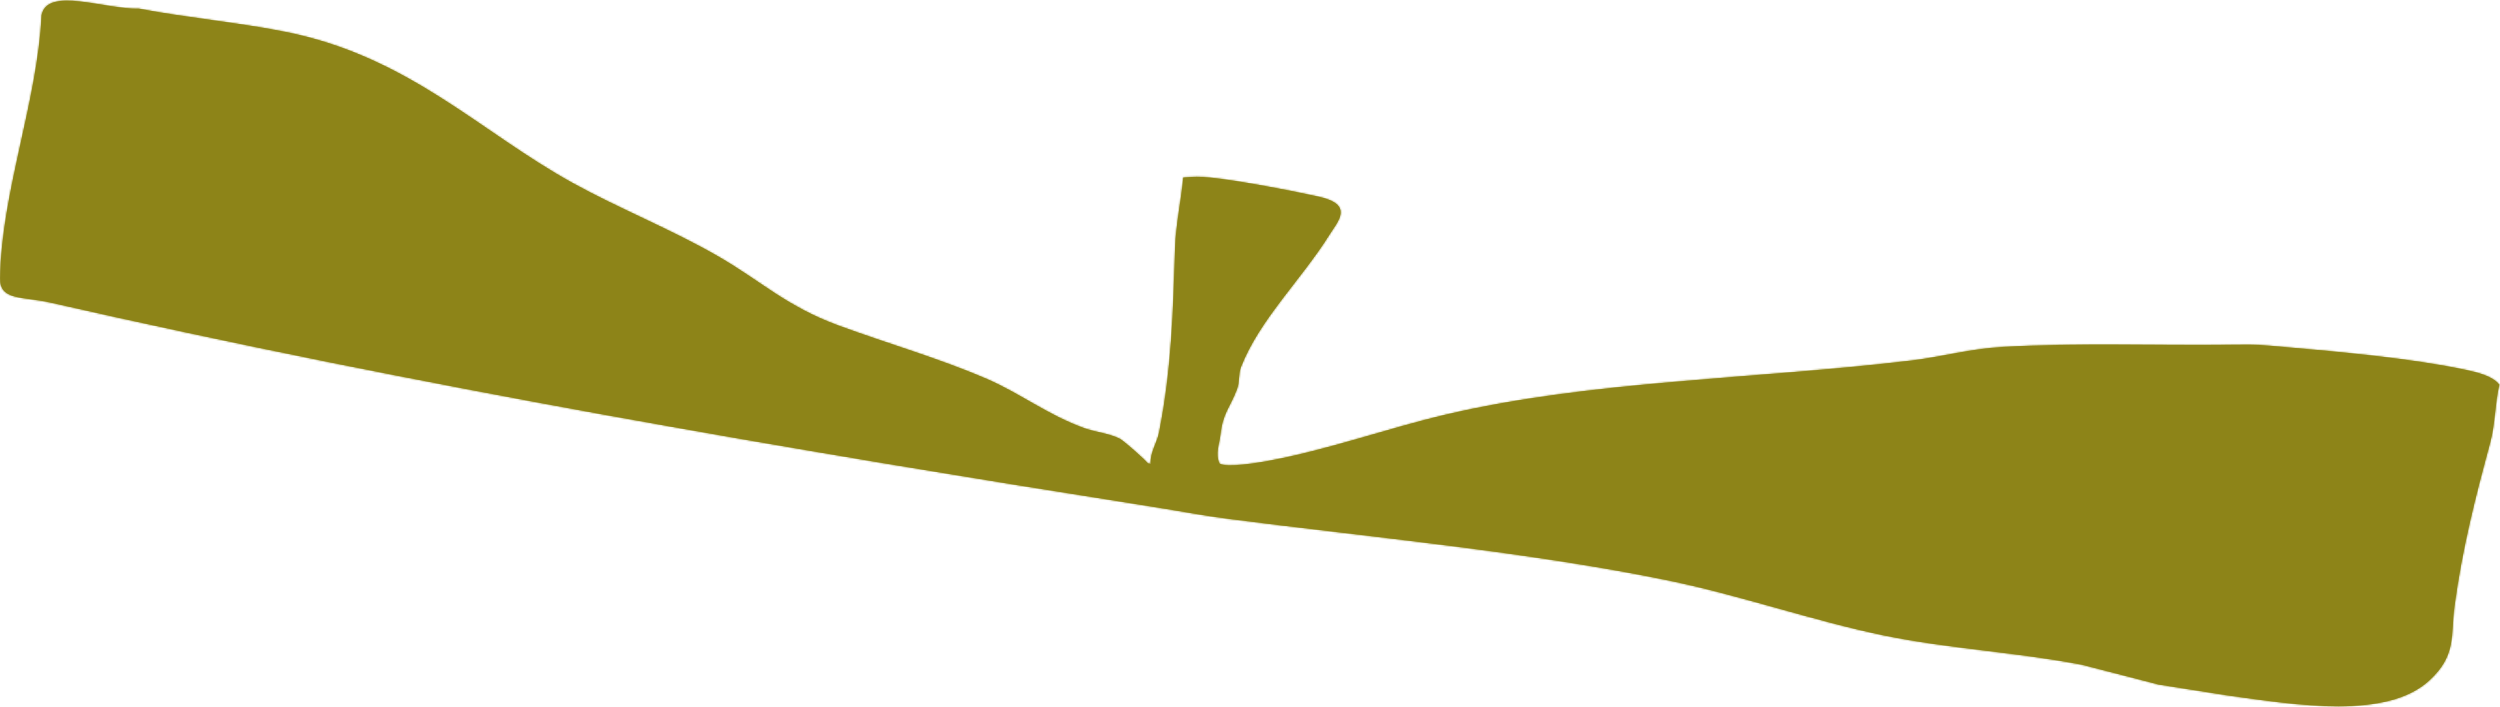 <svg width="1336" height="378" viewBox="0 0 1336 378" fill="none" xmlns="http://www.w3.org/2000/svg">
<mask id="path-1-inside-1_205_2693" fill="white">
<path d="M614.866 247.774C614.662 241.66 618.34 236.512 619.403 231.119C626.173 196.926 626.853 166.793 627.97 132.313C628.365 120.149 631.214 107.019 632.354 94.849C637.227 94.471 641.634 94.354 646.821 94.901C662.622 96.6 688.664 101.58 704.504 105.055C723.899 109.321 714.954 118.241 710.362 125.598C695.504 149.352 673.039 170.845 663.183 196.096C661.765 199.704 662.521 204.114 661.077 207.885C657.289 217.993 653.49 220.539 652.223 232.169C651.661 237.308 649.255 242.469 651.745 247.776C655.875 250.093 672.786 247.219 677.742 246.314C710.336 240.267 741.1 228.996 772.492 221.595C850.051 203.33 938.571 202.642 1021.37 192.68C1037.82 190.691 1052.44 186.434 1070.15 185.416C1110.72 183.105 1152.58 184.787 1193.68 184.269C1207.23 184.092 1207.06 184.253 1221.23 185.488C1250.04 187.967 1288.28 191.475 1316.96 197.495C1324.22 199.014 1332.15 201.014 1335.64 205.584C1333.25 215.6 1333.46 226.589 1330.77 236.474C1322.76 265.993 1315.84 293.06 1311.68 323.896C1309.57 339.517 1312.91 350.019 1298.36 363.512C1275.6 384.605 1227.59 376.85 1189.33 371.464L1153.66 365.841L1112.71 355.263C1077.89 348.523 1041.86 346.738 1007.15 339.664C970.394 332.162 928.942 317.838 891.672 310.214C815.966 294.719 732.717 287.115 656.476 277.263C642.36 275.434 632.446 273.434 619.154 271.318C419.203 239.757 223.294 206.356 26.795 161.656C12.24 158.341 -0.14 160.763 0.051 148.776C0.754 102.776 20.009 54.494 22.215 8.168C25.165 -7.403 56.349 5.156 74.132 4.606C99.626 9.478 127.09 11.954 152.344 16.997C218.574 30.186 256.206 70.316 306.093 97.82C331.1 111.613 359.476 122.896 384.253 137.257C407.016 150.467 420.291 163.702 448.02 173.925C474.143 183.562 501.848 191.47 527.495 202.552C545.256 210.226 560.122 221.899 579.587 228.863C585.483 230.979 592.586 231.495 598.517 234.512C600.58 235.567 612.687 246.326 613.256 247.437"/>
</mask>
<path d="M614.866 247.774C614.662 241.66 618.34 236.512 619.403 231.119C626.173 196.926 626.853 166.793 627.97 132.313C628.365 120.149 631.214 107.019 632.354 94.849C637.227 94.471 641.634 94.354 646.821 94.901C662.622 96.6 688.664 101.58 704.504 105.055C723.899 109.321 714.954 118.241 710.362 125.598C695.504 149.352 673.039 170.845 663.183 196.096C661.765 199.704 662.521 204.114 661.077 207.885C657.289 217.993 653.49 220.539 652.223 232.169C651.661 237.308 649.255 242.469 651.745 247.776C655.875 250.093 672.786 247.219 677.742 246.314C710.336 240.267 741.1 228.996 772.492 221.595C850.051 203.33 938.571 202.642 1021.37 192.68C1037.82 190.691 1052.44 186.434 1070.15 185.416C1110.72 183.105 1152.58 184.787 1193.68 184.269C1207.23 184.092 1207.06 184.253 1221.23 185.488C1250.04 187.967 1288.28 191.475 1316.96 197.495C1324.22 199.014 1332.15 201.014 1335.64 205.584C1333.25 215.6 1333.46 226.589 1330.77 236.474C1322.76 265.993 1315.84 293.06 1311.68 323.896C1309.57 339.517 1312.91 350.019 1298.36 363.512C1275.6 384.605 1227.59 376.85 1189.33 371.464L1153.66 365.841L1112.71 355.263C1077.89 348.523 1041.86 346.738 1007.15 339.664C970.394 332.162 928.942 317.838 891.672 310.214C815.966 294.719 732.717 287.115 656.476 277.263C642.36 275.434 632.446 273.434 619.154 271.318C419.203 239.757 223.294 206.356 26.795 161.656C12.24 158.341 -0.14 160.763 0.051 148.776C0.754 102.776 20.009 54.494 22.215 8.168C25.165 -7.403 56.349 5.156 74.132 4.606C99.626 9.478 127.09 11.954 152.344 16.997C218.574 30.186 256.206 70.316 306.093 97.82C331.1 111.613 359.476 122.896 384.253 137.257C407.016 150.467 420.291 163.702 448.02 173.925C474.143 183.562 501.848 191.47 527.495 202.552C545.256 210.226 560.122 221.899 579.587 228.863C585.483 230.979 592.586 231.495 598.517 234.512C600.58 235.567 612.687 246.326 613.256 247.437" fill="#8D8418"/>
<path d="M619.403 231.119L618.422 230.925L618.421 230.926L619.403 231.119ZM627.97 132.313L626.97 132.28L626.97 132.28L627.97 132.313ZM632.354 94.849L632.276 93.852L631.436 93.916L631.358 94.755L632.354 94.849ZM646.821 94.901L646.928 93.906L646.926 93.906L646.821 94.901ZM704.504 105.055L704.718 104.079L704.718 104.079L704.504 105.055ZM710.362 125.598L711.209 126.128L711.21 126.127L710.362 125.598ZM663.183 196.096L664.114 196.461L664.115 196.459L663.183 196.096ZM661.077 207.885L660.143 207.527L660.141 207.534L661.077 207.885ZM652.223 232.169L653.217 232.278L653.217 232.277L652.223 232.169ZM651.745 247.776L650.84 248.201L650.976 248.491L651.256 248.648L651.745 247.776ZM677.742 246.314L677.922 247.297L677.924 247.297L677.742 246.314ZM772.492 221.595L772.263 220.621L772.263 220.621L772.492 221.595ZM1021.37 192.68L1021.49 193.672L1021.49 193.672L1021.37 192.68ZM1070.15 185.416L1070.1 184.417L1070.09 184.417L1070.15 185.416ZM1193.68 184.269L1193.69 185.268L1193.69 185.268L1193.68 184.269ZM1221.23 185.488L1221.15 186.484L1221.15 186.484L1221.23 185.488ZM1316.96 197.495L1316.75 198.473L1316.75 198.473L1316.96 197.495ZM1335.64 205.584L1336.61 205.817L1336.72 205.355L1336.44 204.977L1335.64 205.584ZM1330.77 236.474L1329.81 236.211L1329.81 236.212L1330.77 236.474ZM1311.68 323.896L1312.67 324.029L1312.67 324.029L1311.68 323.896ZM1298.36 363.512L1299.04 364.245L1299.04 364.245L1298.36 363.512ZM1189.33 371.464L1189.18 372.452L1189.19 372.453L1189.19 372.454L1189.33 371.464ZM1153.66 365.841L1153.41 366.809L1153.46 366.821L1153.5 366.829L1153.66 365.841ZM1112.71 355.263L1112.96 354.294L1112.93 354.287L1112.9 354.281L1112.71 355.263ZM1007.15 339.664L1006.95 340.644L1006.95 340.644L1007.15 339.664ZM891.672 310.214L891.471 311.194L891.471 311.194L891.672 310.214ZM656.476 277.263L656.348 278.255L656.348 278.255L656.476 277.263ZM619.154 271.318L619.311 270.33L619.31 270.33L619.154 271.318ZM26.795 161.656L26.573 162.631L26.573 162.631L26.795 161.656ZM0.051 148.776L1.051 148.792L1.051 148.792L0.051 148.776ZM22.215 8.168L21.233 7.982L21.22 8.051L21.216 8.121L22.215 8.168ZM74.132 4.606L74.32 3.623L74.212 3.603L74.101 3.606L74.132 4.606ZM152.344 16.997L152.148 17.977L152.149 17.977L152.344 16.997ZM306.093 97.82L306.576 96.944L306.575 96.944L306.093 97.82ZM384.253 137.257L384.755 136.392L384.754 136.392L384.253 137.257ZM448.02 173.925L448.366 172.987L448.366 172.987L448.02 173.925ZM527.495 202.552L527.098 203.47L527.098 203.47L527.495 202.552ZM579.587 228.863L579.925 227.921L579.924 227.921L579.587 228.863ZM598.517 234.512L598.972 233.622L598.97 233.621L598.517 234.512ZM615.866 247.74C615.77 244.89 616.578 242.228 617.595 239.529C618.59 236.887 619.831 234.117 620.384 231.312L618.421 230.926C617.912 233.514 616.782 236.015 615.724 238.824C614.687 241.575 613.758 244.544 613.867 247.807L615.866 247.74ZM620.384 231.313C627.172 197.026 627.853 166.808 628.969 132.345L626.97 132.28C625.853 166.777 625.173 196.827 618.422 230.925L620.384 231.313ZM628.969 132.345C629.165 126.323 629.969 120.046 630.873 113.725C631.774 107.421 632.776 101.059 633.349 94.942L631.358 94.755C630.791 100.809 629.8 107.097 628.893 113.442C627.988 119.769 627.17 126.139 626.97 132.28L628.969 132.345ZM632.431 95.846C637.268 95.471 641.61 95.357 646.716 95.895L646.926 93.906C641.657 93.351 637.185 93.471 632.276 93.852L632.431 95.846ZM646.714 95.895C662.459 97.588 688.46 102.559 704.289 106.032L704.718 104.079C688.869 100.601 662.784 95.612 646.928 93.906L646.714 95.895ZM704.289 106.032C709.08 107.086 711.967 108.398 713.598 109.791C715.163 111.127 715.592 112.547 715.434 114.063C715.265 115.671 714.425 117.448 713.257 119.364C712.681 120.31 712.042 121.261 711.395 122.218C710.753 123.169 710.099 124.13 709.513 125.068L711.21 126.127C711.772 125.227 712.402 124.3 713.053 123.338C713.698 122.383 714.361 121.396 714.965 120.405C716.16 118.445 717.205 116.347 717.423 114.271C717.65 112.104 716.966 110.036 714.896 108.269C712.893 106.56 709.625 105.158 704.718 104.079L704.289 106.032ZM709.514 125.068C702.116 136.894 692.84 148.137 684.099 159.682C675.386 171.191 667.233 182.969 662.252 195.732L664.115 196.459C668.989 183.971 676.996 172.378 685.694 160.889C694.364 149.437 703.749 138.056 711.209 126.128L709.514 125.068ZM662.253 195.73C661.48 197.695 661.309 199.852 661.143 201.846C660.972 203.897 660.806 205.797 660.143 207.527L662.011 208.243C662.792 206.202 662.97 204.012 663.136 202.012C663.308 199.957 663.468 198.105 664.114 196.461L662.253 195.73ZM660.141 207.534C658.264 212.542 656.428 215.579 654.801 219.03C653.177 222.472 651.876 226.123 651.229 232.061L653.217 232.277C653.838 226.585 655.07 223.148 656.609 219.883C658.146 216.626 660.102 213.336 662.014 208.236L660.141 207.534ZM651.229 232.06C651.094 233.293 650.848 234.536 650.582 235.827C650.319 237.104 650.035 238.434 649.849 239.772C649.475 242.465 649.48 245.302 650.84 248.201L652.65 247.352C651.52 244.943 651.483 242.546 651.83 240.047C652.005 238.789 652.272 237.533 652.541 236.231C652.806 234.943 653.071 233.615 653.217 232.278L651.229 232.06ZM651.256 248.648C651.919 249.021 652.767 249.253 653.684 249.403C654.614 249.554 655.683 249.631 656.834 249.652C659.134 249.696 661.835 249.521 664.534 249.248C669.937 248.702 675.435 247.752 677.922 247.297L677.562 245.33C675.093 245.781 669.657 246.72 664.333 247.259C661.669 247.528 659.058 247.694 656.871 247.653C655.778 247.632 654.81 247.56 654.005 247.429C653.188 247.296 652.603 247.111 652.234 246.904L651.256 248.648ZM677.924 247.297C694.272 244.264 710.15 239.924 725.844 235.424C741.55 230.92 757.056 226.262 772.722 222.568L772.263 220.621C756.537 224.329 740.964 229.007 725.292 233.501C709.607 237.999 693.807 242.317 677.56 245.33L677.924 247.297ZM772.722 222.568C811.428 213.453 852.889 208.719 895.053 205.02C937.192 201.322 980.069 198.656 1021.49 193.672L1021.25 191.687C979.871 196.665 937.088 199.324 894.878 203.027C852.694 206.729 811.115 211.471 772.263 220.621L772.722 222.568ZM1021.49 193.672C1029.75 192.673 1037.56 191.104 1045.47 189.668C1053.38 188.23 1061.41 186.92 1070.21 186.414L1070.09 184.417C1061.17 184.93 1053.04 186.258 1045.11 187.7C1037.16 189.144 1029.44 190.697 1021.25 191.687L1021.49 193.672ZM1070.21 186.414C1110.76 184.105 1152.51 185.788 1193.69 185.268L1193.67 183.269C1152.64 183.786 1110.69 182.106 1070.1 184.417L1070.21 186.414ZM1193.69 185.268C1207.19 185.093 1206.98 185.251 1221.15 186.484L1221.32 184.492C1207.13 183.256 1207.26 183.092 1193.66 183.269L1193.69 185.268ZM1221.15 186.484C1249.97 188.965 1288.14 192.468 1316.75 198.473L1317.16 196.516C1288.42 190.482 1250.12 186.97 1221.32 184.492L1221.15 186.484ZM1316.75 198.473C1320.38 199.233 1324.11 200.1 1327.36 201.331C1330.62 202.568 1333.27 204.127 1334.85 206.191L1336.44 204.977C1334.52 202.472 1331.46 200.746 1328.07 199.461C1324.66 198.169 1320.8 197.277 1317.16 196.516L1316.75 198.473ZM1334.67 205.352C1333.46 210.433 1332.9 215.752 1332.32 220.968C1331.74 226.21 1331.13 231.354 1329.81 236.211L1331.74 236.737C1333.11 231.708 1333.73 226.416 1334.31 221.188C1334.9 215.935 1335.44 210.752 1336.61 205.817L1334.67 205.352ZM1329.81 236.212C1321.79 265.737 1314.85 292.857 1310.69 323.762L1312.67 324.029C1316.82 293.263 1323.72 266.249 1331.74 236.736L1329.81 236.212ZM1310.69 323.762C1310.16 327.711 1309.97 331.337 1309.76 334.716C1309.55 338.11 1309.32 341.247 1308.71 344.306C1307.5 350.359 1304.8 356.171 1297.68 362.779L1299.04 364.245C1306.46 357.36 1309.38 351.174 1310.67 344.697C1311.31 341.491 1311.54 338.231 1311.76 334.841C1311.97 331.435 1312.15 327.891 1312.67 324.029L1310.69 323.762ZM1297.68 362.779C1286.59 373.055 1269.24 376.393 1249.66 376.417C1230.12 376.442 1208.63 373.171 1189.47 370.474L1189.19 372.454C1208.3 375.143 1229.95 378.442 1249.66 378.417C1269.35 378.393 1287.37 375.062 1299.04 364.245L1297.68 362.779ZM1189.49 370.476L1153.82 364.853L1153.5 366.829L1189.18 372.452L1189.49 370.476ZM1153.91 364.873L1112.96 354.294L1112.46 356.231L1153.41 366.809L1153.91 364.873ZM1112.9 354.281C1095.45 350.903 1077.7 348.768 1060.01 346.596C1042.31 344.423 1024.66 342.212 1007.35 338.684L1006.95 340.644C1024.35 344.19 1042.07 346.409 1059.77 348.581C1077.47 350.755 1095.15 352.883 1112.52 356.244L1112.9 354.281ZM1007.35 338.684C989.015 334.942 969.498 329.496 949.873 324.022C930.263 318.552 910.548 313.055 891.872 309.234L891.471 311.194C910.066 314.998 929.712 320.474 949.336 325.948C968.945 331.418 988.533 336.885 1006.95 340.644L1007.35 338.684ZM891.872 309.234C816.119 293.729 732.792 286.117 656.604 276.272L656.348 278.255C732.642 288.114 815.814 295.708 891.471 311.194L891.872 309.234ZM656.605 276.272C642.504 274.444 632.649 272.454 619.311 270.33L618.997 272.305C632.244 274.414 642.216 276.424 656.348 278.255L656.605 276.272ZM619.31 270.33C419.365 238.771 223.483 205.373 27.017 160.681L26.573 162.631C223.106 207.338 419.041 240.744 618.998 272.305L619.31 270.33ZM27.017 160.681C23.328 159.841 19.782 159.366 16.581 158.94C13.356 158.511 10.521 158.136 8.152 157.502C5.784 156.869 4.018 156.011 2.845 154.71C1.697 153.436 1.006 151.61 1.051 148.792L-0.949 148.76C-0.999 151.936 -0.214 154.303 1.36 156.049C2.91 157.769 5.113 158.76 7.635 159.434C10.156 160.108 13.134 160.499 16.317 160.922C19.525 161.349 22.985 161.814 26.573 162.631L27.017 160.681ZM1.051 148.792C1.401 125.908 6.366 102.433 11.546 78.808C16.719 55.221 22.106 31.48 23.214 8.216L21.216 8.121C20.118 31.182 14.776 54.745 9.593 78.38C4.418 101.978 -0.595 125.645 -0.949 148.761L1.051 148.792ZM23.198 8.354C23.532 6.589 24.253 5.272 25.264 4.281C26.283 3.28 27.649 2.56 29.343 2.082C32.762 1.117 37.328 1.188 42.504 1.748C47.666 2.307 53.272 3.33 58.778 4.192C64.247 5.049 69.614 5.746 74.163 5.605L74.101 3.606C69.759 3.74 64.559 3.073 59.087 2.217C53.653 1.365 47.944 0.325 42.719 -0.24C37.507 -0.805 32.613 -0.919 28.799 0.157C26.877 0.7 25.183 1.558 23.863 2.853C22.534 4.157 21.636 5.855 21.233 7.982L23.198 8.354ZM73.945 5.588C86.72 8.03 99.986 9.87 113.189 11.727C126.402 13.586 139.553 15.462 152.148 17.977L152.54 16.016C139.88 13.488 126.673 11.605 113.467 9.747C100.251 7.888 87.038 6.054 74.32 3.623L73.945 5.588ZM152.149 17.977C185.098 24.539 210.946 37.802 234.813 52.886C246.756 60.434 258.182 68.424 269.776 76.271C281.361 84.111 293.097 91.797 305.61 98.695L306.575 96.944C294.145 90.091 282.47 82.446 270.898 74.614C259.336 66.79 247.86 58.766 235.881 51.195C211.902 36.04 185.819 22.643 152.539 16.016L152.149 17.977ZM305.61 98.695C318.146 105.609 331.523 111.893 344.83 118.228C358.149 124.569 371.403 130.964 383.751 138.122L384.754 136.392C372.327 129.188 359.004 122.761 345.689 116.422C332.362 110.078 319.047 103.823 306.576 96.944L305.61 98.695ZM383.751 138.122C395.109 144.713 404.037 151.272 413.731 157.55C423.4 163.814 433.718 169.718 447.674 174.864L448.366 172.987C434.593 167.909 424.409 162.085 414.818 155.872C405.251 149.675 396.16 143.011 384.755 136.392L383.751 138.122ZM447.674 174.864C473.907 184.541 501.471 192.396 527.098 203.47L527.892 201.635C502.225 190.544 474.378 182.583 448.366 172.987L447.674 174.864ZM527.098 203.47C535.916 207.28 544.014 212.082 552.409 216.844C560.784 221.595 569.431 226.291 579.25 229.804L579.924 227.921C570.278 224.471 561.759 219.849 553.395 215.104C545.051 210.37 536.835 205.498 527.892 201.634L527.098 203.47ZM579.249 229.804C582.266 230.887 585.602 231.563 588.808 232.323C592.053 233.091 595.212 233.953 598.063 235.404L598.97 233.621C595.891 232.054 592.533 231.149 589.269 230.376C585.968 229.595 582.804 228.955 579.925 227.921L579.249 229.804ZM598.062 235.403C598.234 235.491 598.586 235.725 599.119 236.125C599.633 236.51 600.265 237.012 600.977 237.594C602.399 238.758 604.113 240.228 605.785 241.703C607.457 243.178 609.079 244.652 610.315 245.823C610.934 246.409 611.45 246.914 611.825 247.301C612.013 247.496 612.158 247.653 612.261 247.772C612.384 247.915 612.391 247.941 612.366 247.892L614.146 246.981C614.05 246.793 613.895 246.605 613.777 246.468C613.639 246.307 613.464 246.119 613.263 245.91C612.858 245.493 612.319 244.966 611.691 244.371C610.433 243.179 608.792 241.689 607.108 240.204C605.425 238.718 603.69 237.231 602.244 236.047C601.521 235.455 600.865 234.934 600.319 234.525C599.793 234.13 599.315 233.797 598.972 233.622L598.062 235.403Z" fill="#8D8418" mask="url(#path-1-inside-1_205_2693)"/>
</svg>
